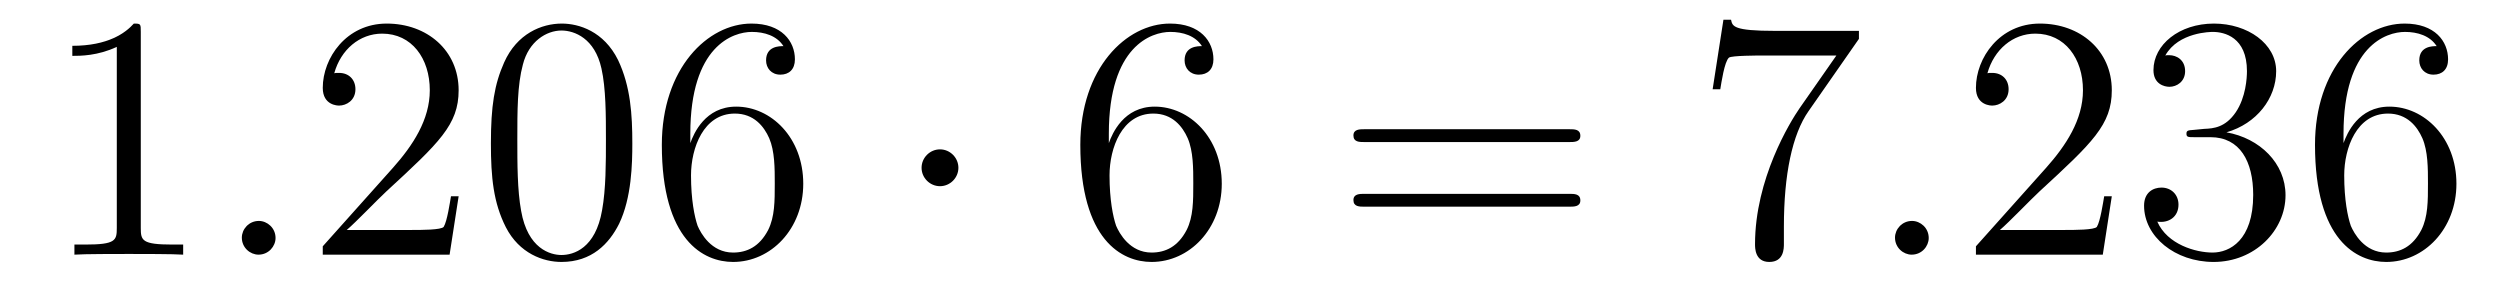 <?xml version='1.0'?>
<!-- This file was generated by dvisvgm 1.14.1 -->
<svg height='10pt' version='1.1' viewBox='0 -10 86 10' width='86pt' xmlns='http://www.w3.org/2000/svg' xmlns:xlink='http://www.w3.org/1999/xlink'>
<g id='page1'>
<g transform='matrix(1 0 0 1 -127 653)'>
<path d='M131.843 -661.902C131.843 -662.178 131.843 -662.189 131.604 -662.189C131.317 -661.867 130.719 -661.424 129.488 -661.424V-661.078C129.763 -661.078 130.36 -661.078 131.018 -661.388V-655.16C131.018 -654.73 130.982 -654.587 129.93 -654.587H129.56V-654.24C129.882 -654.264 131.042 -654.264 131.436 -654.264C131.831 -654.264 132.978 -654.264 133.301 -654.24V-654.587H132.931C131.879 -654.587 131.843 -654.73 131.843 -655.16V-661.902Z' fill-rule='evenodd'/>
<path d='M136.479 -654.814C136.479 -655.16 136.191 -655.4 135.905 -655.4C135.558 -655.4 135.319 -655.113 135.319 -654.826C135.319 -654.479 135.606 -654.24 135.893 -654.24C136.239 -654.24 136.479 -654.527 136.479 -654.814Z' fill-rule='evenodd'/>
<path d='M142.777 -656.248H142.514C142.478 -656.045 142.383 -655.387 142.263 -655.196C142.179 -655.089 141.498 -655.089 141.139 -655.089H138.928C139.251 -655.364 139.98 -656.129 140.291 -656.416C142.107 -658.089 142.777 -658.711 142.777 -659.894C142.777 -661.269 141.689 -662.189 140.303 -662.189C138.916 -662.189 138.103 -661.006 138.103 -659.978C138.103 -659.368 138.629 -659.368 138.665 -659.368C138.916 -659.368 139.227 -659.547 139.227 -659.93C139.227 -660.265 138.999 -660.492 138.665 -660.492C138.557 -660.492 138.533 -660.492 138.498 -660.48C138.725 -661.293 139.37 -661.843 140.147 -661.843C141.163 -661.843 141.785 -660.994 141.785 -659.894C141.785 -658.878 141.199 -657.993 140.518 -657.228L138.103 -654.527V-654.24H142.466L142.777 -656.248ZM148.752 -658.065C148.752 -659.058 148.693 -660.026 148.262 -660.934C147.772 -661.927 146.911 -662.189 146.326 -662.189C145.632 -662.189 144.784 -661.843 144.342 -660.851C144.007 -660.097 143.887 -659.356 143.887 -658.065C143.887 -656.906 143.971 -656.033 144.401 -655.184C144.867 -654.276 145.692 -653.989 146.314 -653.989C147.354 -653.989 147.951 -654.611 148.298 -655.304C148.729 -656.2 148.752 -657.372 148.752 -658.065ZM146.314 -654.228C145.932 -654.228 145.154 -654.443 144.927 -655.746C144.796 -656.463 144.796 -657.372 144.796 -658.209C144.796 -659.189 144.796 -660.073 144.987 -660.779C145.19 -661.58 145.8 -661.95 146.314 -661.95C146.768 -661.95 147.462 -661.675 147.689 -660.648C147.844 -659.966 147.844 -659.022 147.844 -658.209C147.844 -657.408 147.844 -656.499 147.712 -655.77C147.486 -654.455 146.732 -654.228 146.314 -654.228ZM150.747 -658.4C150.747 -661.424 152.218 -661.902 152.863 -661.902C153.294 -661.902 153.724 -661.771 153.951 -661.413C153.808 -661.413 153.353 -661.413 153.353 -660.922C153.353 -660.659 153.533 -660.432 153.844 -660.432C154.142 -660.432 154.345 -660.612 154.345 -660.958C154.345 -661.58 153.891 -662.189 152.851 -662.189C151.345 -662.189 149.767 -660.648 149.767 -658.017C149.767 -654.73 151.202 -653.989 152.218 -653.989C153.521 -653.989 154.632 -655.125 154.632 -656.679C154.632 -658.268 153.521 -659.332 152.325 -659.332C151.261 -659.332 150.867 -658.412 150.747 -658.077V-658.4ZM152.218 -654.312C151.464 -654.312 151.106 -654.981 150.998 -655.232C150.891 -655.543 150.771 -656.129 150.771 -656.966C150.771 -657.91 151.202 -659.093 152.278 -659.093C152.935 -659.093 153.282 -658.651 153.461 -658.245C153.652 -657.802 153.652 -657.205 153.652 -656.691C153.652 -656.081 153.652 -655.543 153.425 -655.089C153.126 -654.515 152.696 -654.312 152.218 -654.312Z' fill-rule='evenodd'/>
<path d='M159.969 -657.228C159.969 -657.575 159.682 -657.862 159.336 -657.862C158.989 -657.862 158.702 -657.575 158.702 -657.228C158.702 -656.882 158.989 -656.595 159.336 -656.595C159.682 -656.595 159.969 -656.882 159.969 -657.228Z' fill-rule='evenodd'/>
<path d='M165.144 -658.4C165.144 -661.424 166.614 -661.902 167.259 -661.902C167.69 -661.902 168.12 -661.771 168.347 -661.413C168.204 -661.413 167.75 -661.413 167.75 -660.922C167.75 -660.659 167.929 -660.432 168.24 -660.432C168.539 -660.432 168.742 -660.612 168.742 -660.958C168.742 -661.58 168.288 -662.189 167.248 -662.189C165.741 -662.189 164.163 -660.648 164.163 -658.017C164.163 -654.73 165.598 -653.989 166.614 -653.989C167.917 -653.989 169.029 -655.125 169.029 -656.679C169.029 -658.268 167.917 -659.332 166.722 -659.332C165.658 -659.332 165.263 -658.412 165.144 -658.077V-658.4ZM166.614 -654.312C165.861 -654.312 165.502 -654.981 165.395 -655.232C165.287 -655.543 165.168 -656.129 165.168 -656.966C165.168 -657.91 165.598 -659.093 166.674 -659.093C167.331 -659.093 167.678 -658.651 167.857 -658.245C168.049 -657.802 168.049 -657.205 168.049 -656.691C168.049 -656.081 168.049 -655.543 167.821 -655.089C167.522 -654.515 167.092 -654.312 166.614 -654.312Z' fill-rule='evenodd'/>
<path d='M180.981 -658.113C181.148 -658.113 181.364 -658.113 181.364 -658.328C181.364 -658.555 181.161 -658.555 180.981 -658.555H173.94C173.773 -658.555 173.558 -658.555 173.558 -658.34C173.558 -658.113 173.761 -658.113 173.94 -658.113H180.981ZM180.981 -655.89C181.148 -655.89 181.364 -655.89 181.364 -656.105C181.364 -656.332 181.161 -656.332 180.981 -656.332H173.94C173.773 -656.332 173.558 -656.332 173.558 -656.117C173.558 -655.89 173.761 -655.89 173.94 -655.89H180.981Z' fill-rule='evenodd'/>
<path d='M190.947 -661.663V-661.938H188.067C186.62 -661.938 186.596 -662.094 186.548 -662.321H186.286L185.915 -659.93H186.178C186.214 -660.145 186.321 -660.887 186.477 -661.018C186.573 -661.09 187.469 -661.09 187.636 -661.09H190.171L188.903 -659.273C188.581 -658.807 187.373 -656.846 187.373 -654.599C187.373 -654.467 187.373 -653.989 187.863 -653.989C188.366 -653.989 188.366 -654.455 188.366 -654.611V-655.208C188.366 -656.989 188.652 -658.376 189.214 -659.177L190.947 -661.663Z' fill-rule='evenodd'/>
<path d='M193.348 -654.814C193.348 -655.16 193.061 -655.4 192.774 -655.4C192.427 -655.4 192.188 -655.113 192.188 -654.826C192.188 -654.479 192.475 -654.24 192.762 -654.24C193.109 -654.24 193.348 -654.527 193.348 -654.814Z' fill-rule='evenodd'/>
<path d='M199.646 -656.248H199.384C199.348 -656.045 199.252 -655.387 199.132 -655.196C199.049 -655.089 198.367 -655.089 198.008 -655.089H195.797C196.12 -655.364 196.849 -656.129 197.16 -656.416C198.977 -658.089 199.646 -658.711 199.646 -659.894C199.646 -661.269 198.558 -662.189 197.172 -662.189C195.785 -662.189 194.972 -661.006 194.972 -659.978C194.972 -659.368 195.498 -659.368 195.534 -659.368C195.785 -659.368 196.096 -659.547 196.096 -659.93C196.096 -660.265 195.869 -660.492 195.534 -660.492C195.426 -660.492 195.403 -660.492 195.367 -660.48C195.594 -661.293 196.24 -661.843 197.016 -661.843C198.032 -661.843 198.654 -660.994 198.654 -659.894C198.654 -658.878 198.068 -657.993 197.387 -657.228L194.972 -654.527V-654.24H199.336L199.646 -656.248ZM202.466 -658.532C202.262 -658.52 202.214 -658.507 202.214 -658.4C202.214 -658.281 202.274 -658.281 202.49 -658.281H203.04C204.056 -658.281 204.51 -657.444 204.51 -656.296C204.51 -654.73 203.698 -654.312 203.112 -654.312C202.537 -654.312 201.558 -654.587 201.211 -655.376C201.593 -655.316 201.94 -655.531 201.94 -655.961C201.94 -656.308 201.689 -656.547 201.354 -656.547C201.067 -656.547 200.756 -656.38 200.756 -655.926C200.756 -654.862 201.821 -653.989 203.148 -653.989C204.57 -653.989 205.622 -655.077 205.622 -656.284C205.622 -657.384 204.738 -658.245 203.59 -658.448C204.63 -658.747 205.3 -659.619 205.3 -660.552C205.3 -661.496 204.319 -662.189 203.159 -662.189C201.964 -662.189 201.079 -661.46 201.079 -660.588C201.079 -660.109 201.45 -660.014 201.629 -660.014C201.881 -660.014 202.168 -660.193 202.168 -660.552C202.168 -660.934 201.881 -661.102 201.618 -661.102C201.546 -661.102 201.522 -661.102 201.486 -661.09C201.94 -661.902 203.064 -661.902 203.123 -661.902C203.518 -661.902 204.295 -661.723 204.295 -660.552C204.295 -660.325 204.259 -659.655 203.912 -659.141C203.554 -658.615 203.148 -658.579 202.825 -658.567L202.466 -658.532ZM207.617 -658.4C207.617 -661.424 209.087 -661.902 209.732 -661.902C210.163 -661.902 210.593 -661.771 210.821 -661.413C210.677 -661.413 210.223 -661.413 210.223 -660.922C210.223 -660.659 210.402 -660.432 210.713 -660.432C211.012 -660.432 211.214 -660.612 211.214 -660.958C211.214 -661.58 210.761 -662.189 209.72 -662.189C208.214 -662.189 206.636 -660.648 206.636 -658.017C206.636 -654.73 208.072 -653.989 209.087 -653.989C210.39 -653.989 211.501 -655.125 211.501 -656.679C211.501 -658.268 210.39 -659.332 209.195 -659.332C208.13 -659.332 207.737 -658.412 207.617 -658.077V-658.4ZM209.087 -654.312C208.334 -654.312 207.976 -654.981 207.868 -655.232C207.76 -655.543 207.641 -656.129 207.641 -656.966C207.641 -657.91 208.072 -659.093 209.147 -659.093C209.804 -659.093 210.151 -658.651 210.33 -658.245C210.522 -657.802 210.522 -657.205 210.522 -656.691C210.522 -656.081 210.522 -655.543 210.294 -655.089C209.995 -654.515 209.566 -654.312 209.087 -654.312Z' fill-rule='evenodd'/>
</g>
</g>
</svg>

